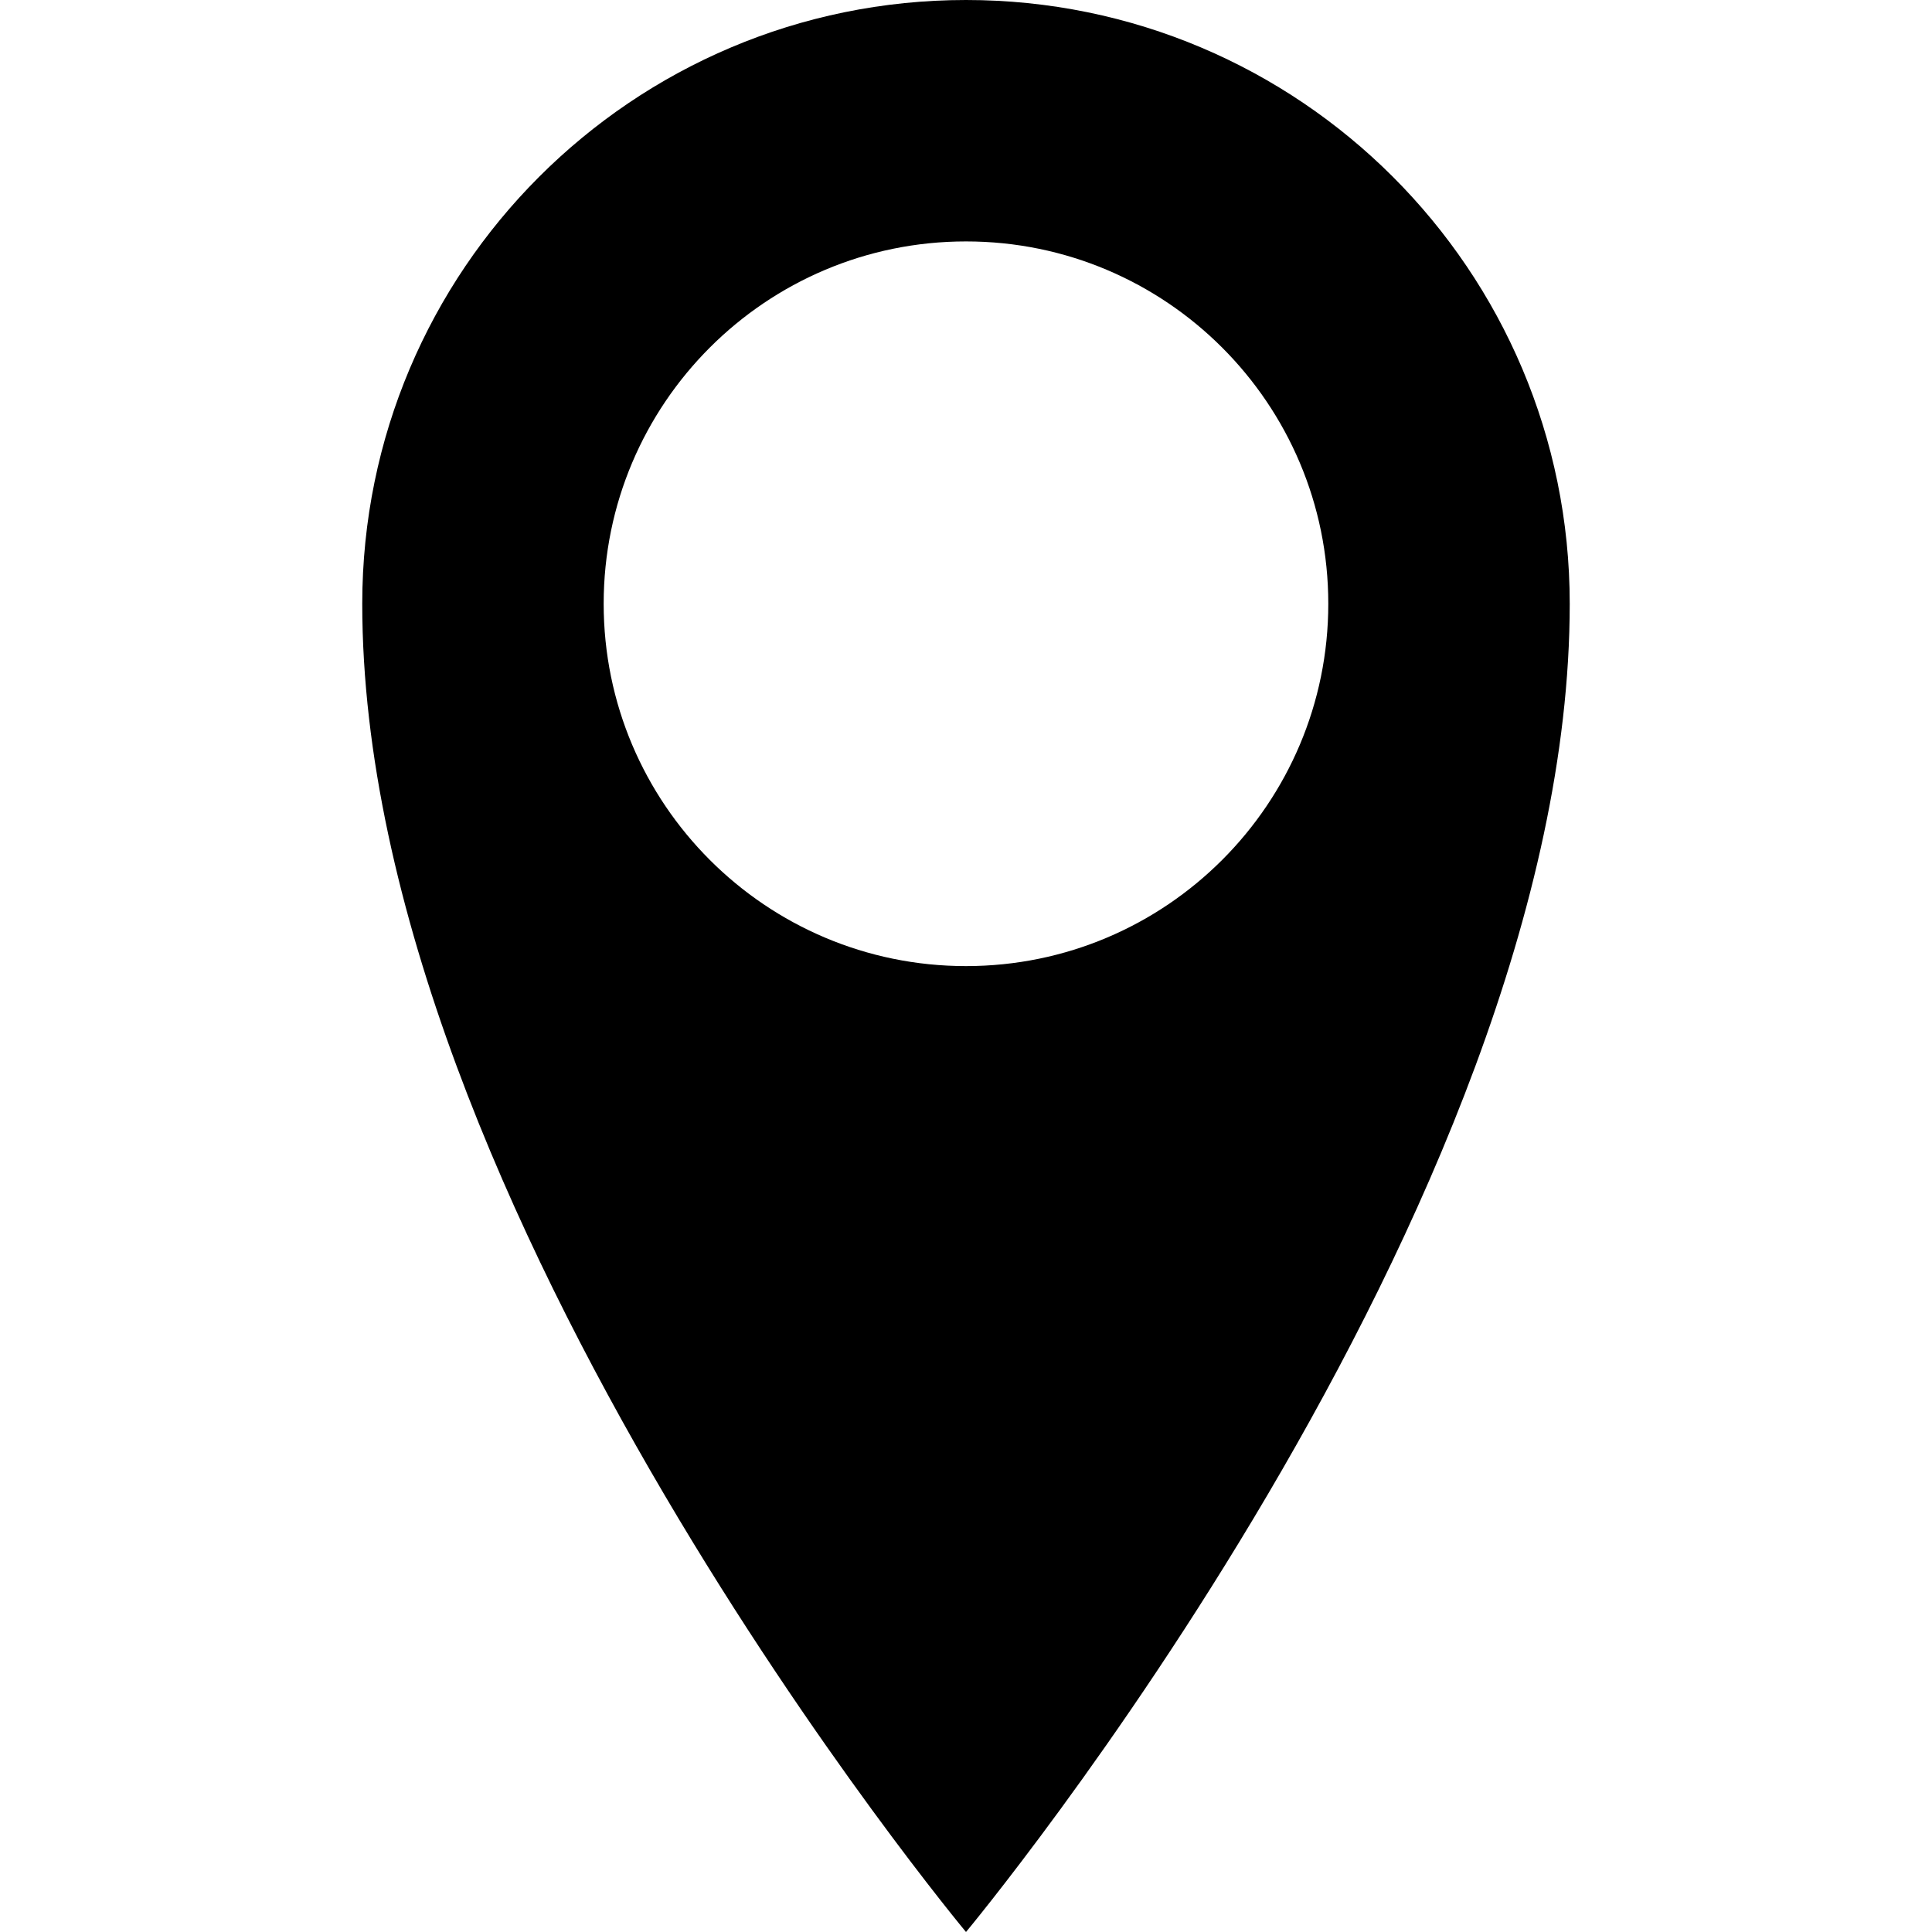 <?xml version="1.0" encoding="utf-8"?>
<!-- Generator: Adobe Illustrator 15.0.0, SVG Export Plug-In . SVG Version: 6.00 Build 0)  -->
<!DOCTYPE svg PUBLIC "-//W3C//DTD SVG 1.1//EN" "http://www.w3.org/Graphics/SVG/1.1/DTD/svg11.dtd">
<svg version="1.1" id="Ebene_1" xmlns="http://www.w3.org/2000/svg" xmlns:xlink="http://www.w3.org/1999/xlink" x="0px" y="0px"
	 width="100px" height="100px" viewBox="0 0 100 100" enable-background="new 0 0 100 100" xml:space="preserve">
<g>
	<path d="M50,0C32.742,0,18.75,13.992,18.75,31.25C18.75,62.501,50,100,50,100s31.249-37.499,31.249-68.75
		C81.249,13.992,67.26,0,50,0L50,0L50,0z M50,50.005c-10.354,0-18.754-8.402-18.754-18.755c0-10.354,8.399-18.754,18.754-18.754
		c10.353,0,18.752,8.401,18.752,18.754C68.753,41.604,60.354,50.005,50,50.005L50,50.005L50,50.005z"/>
</g>
</svg>
